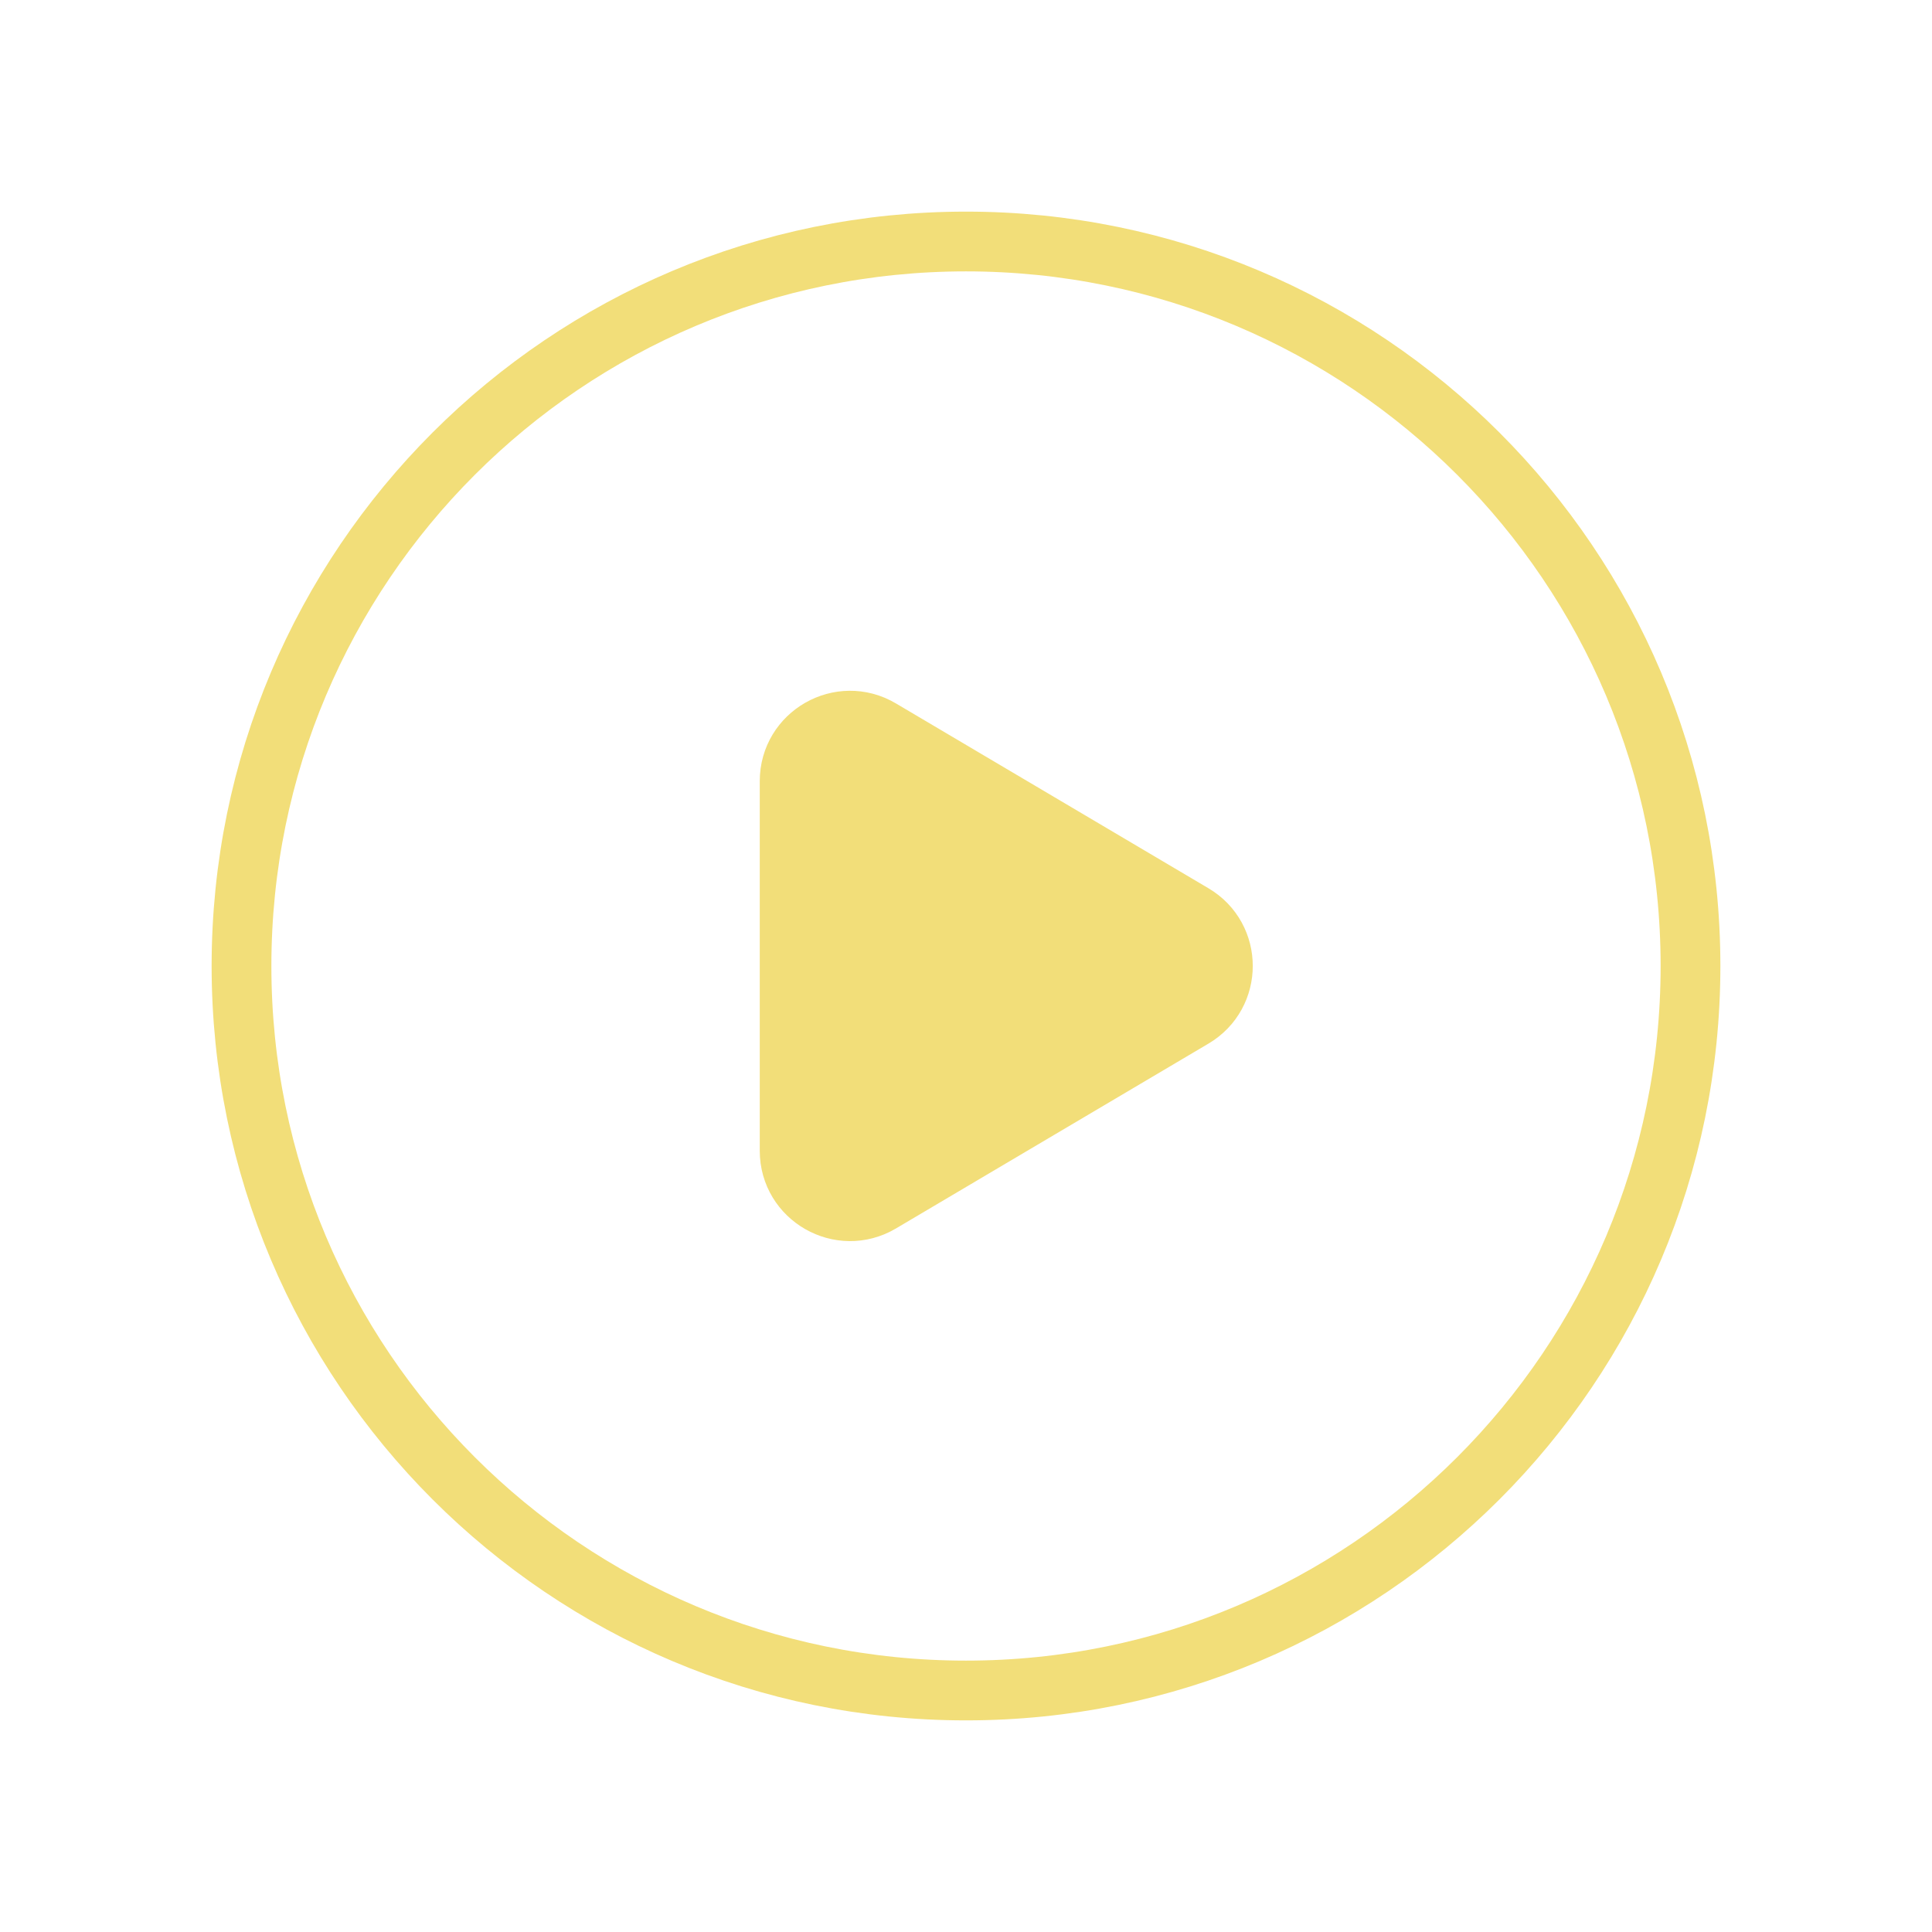 <?xml version="1.0" encoding="UTF-8"?> <svg xmlns="http://www.w3.org/2000/svg" width="97" height="97" viewBox="0 0 97 97" fill="none"><path fill-rule="evenodd" clip-rule="evenodd" d="M84.875 48.5V48.5C84.875 68.591 68.591 84.875 48.5 84.875V84.875C28.409 84.875 12.125 68.591 12.125 48.5V48.5C12.125 28.409 28.409 12.125 48.5 12.125V12.125C68.591 12.125 84.875 28.409 84.875 48.5Z" stroke="#F2DE79" stroke-width="3" stroke-linecap="round" stroke-linejoin="round"></path><path fill-rule="evenodd" clip-rule="evenodd" d="M44.22 36.609L59.909 45.888C61.894 47.06 61.894 49.934 59.909 51.106L44.22 60.386C42.199 61.582 39.645 60.123 39.645 57.775V39.22C39.645 36.871 42.199 35.412 44.22 36.609Z" fill="#F2DE79" stroke="#F2DE79" stroke-width="3" stroke-linecap="round" stroke-linejoin="round"></path></svg> 